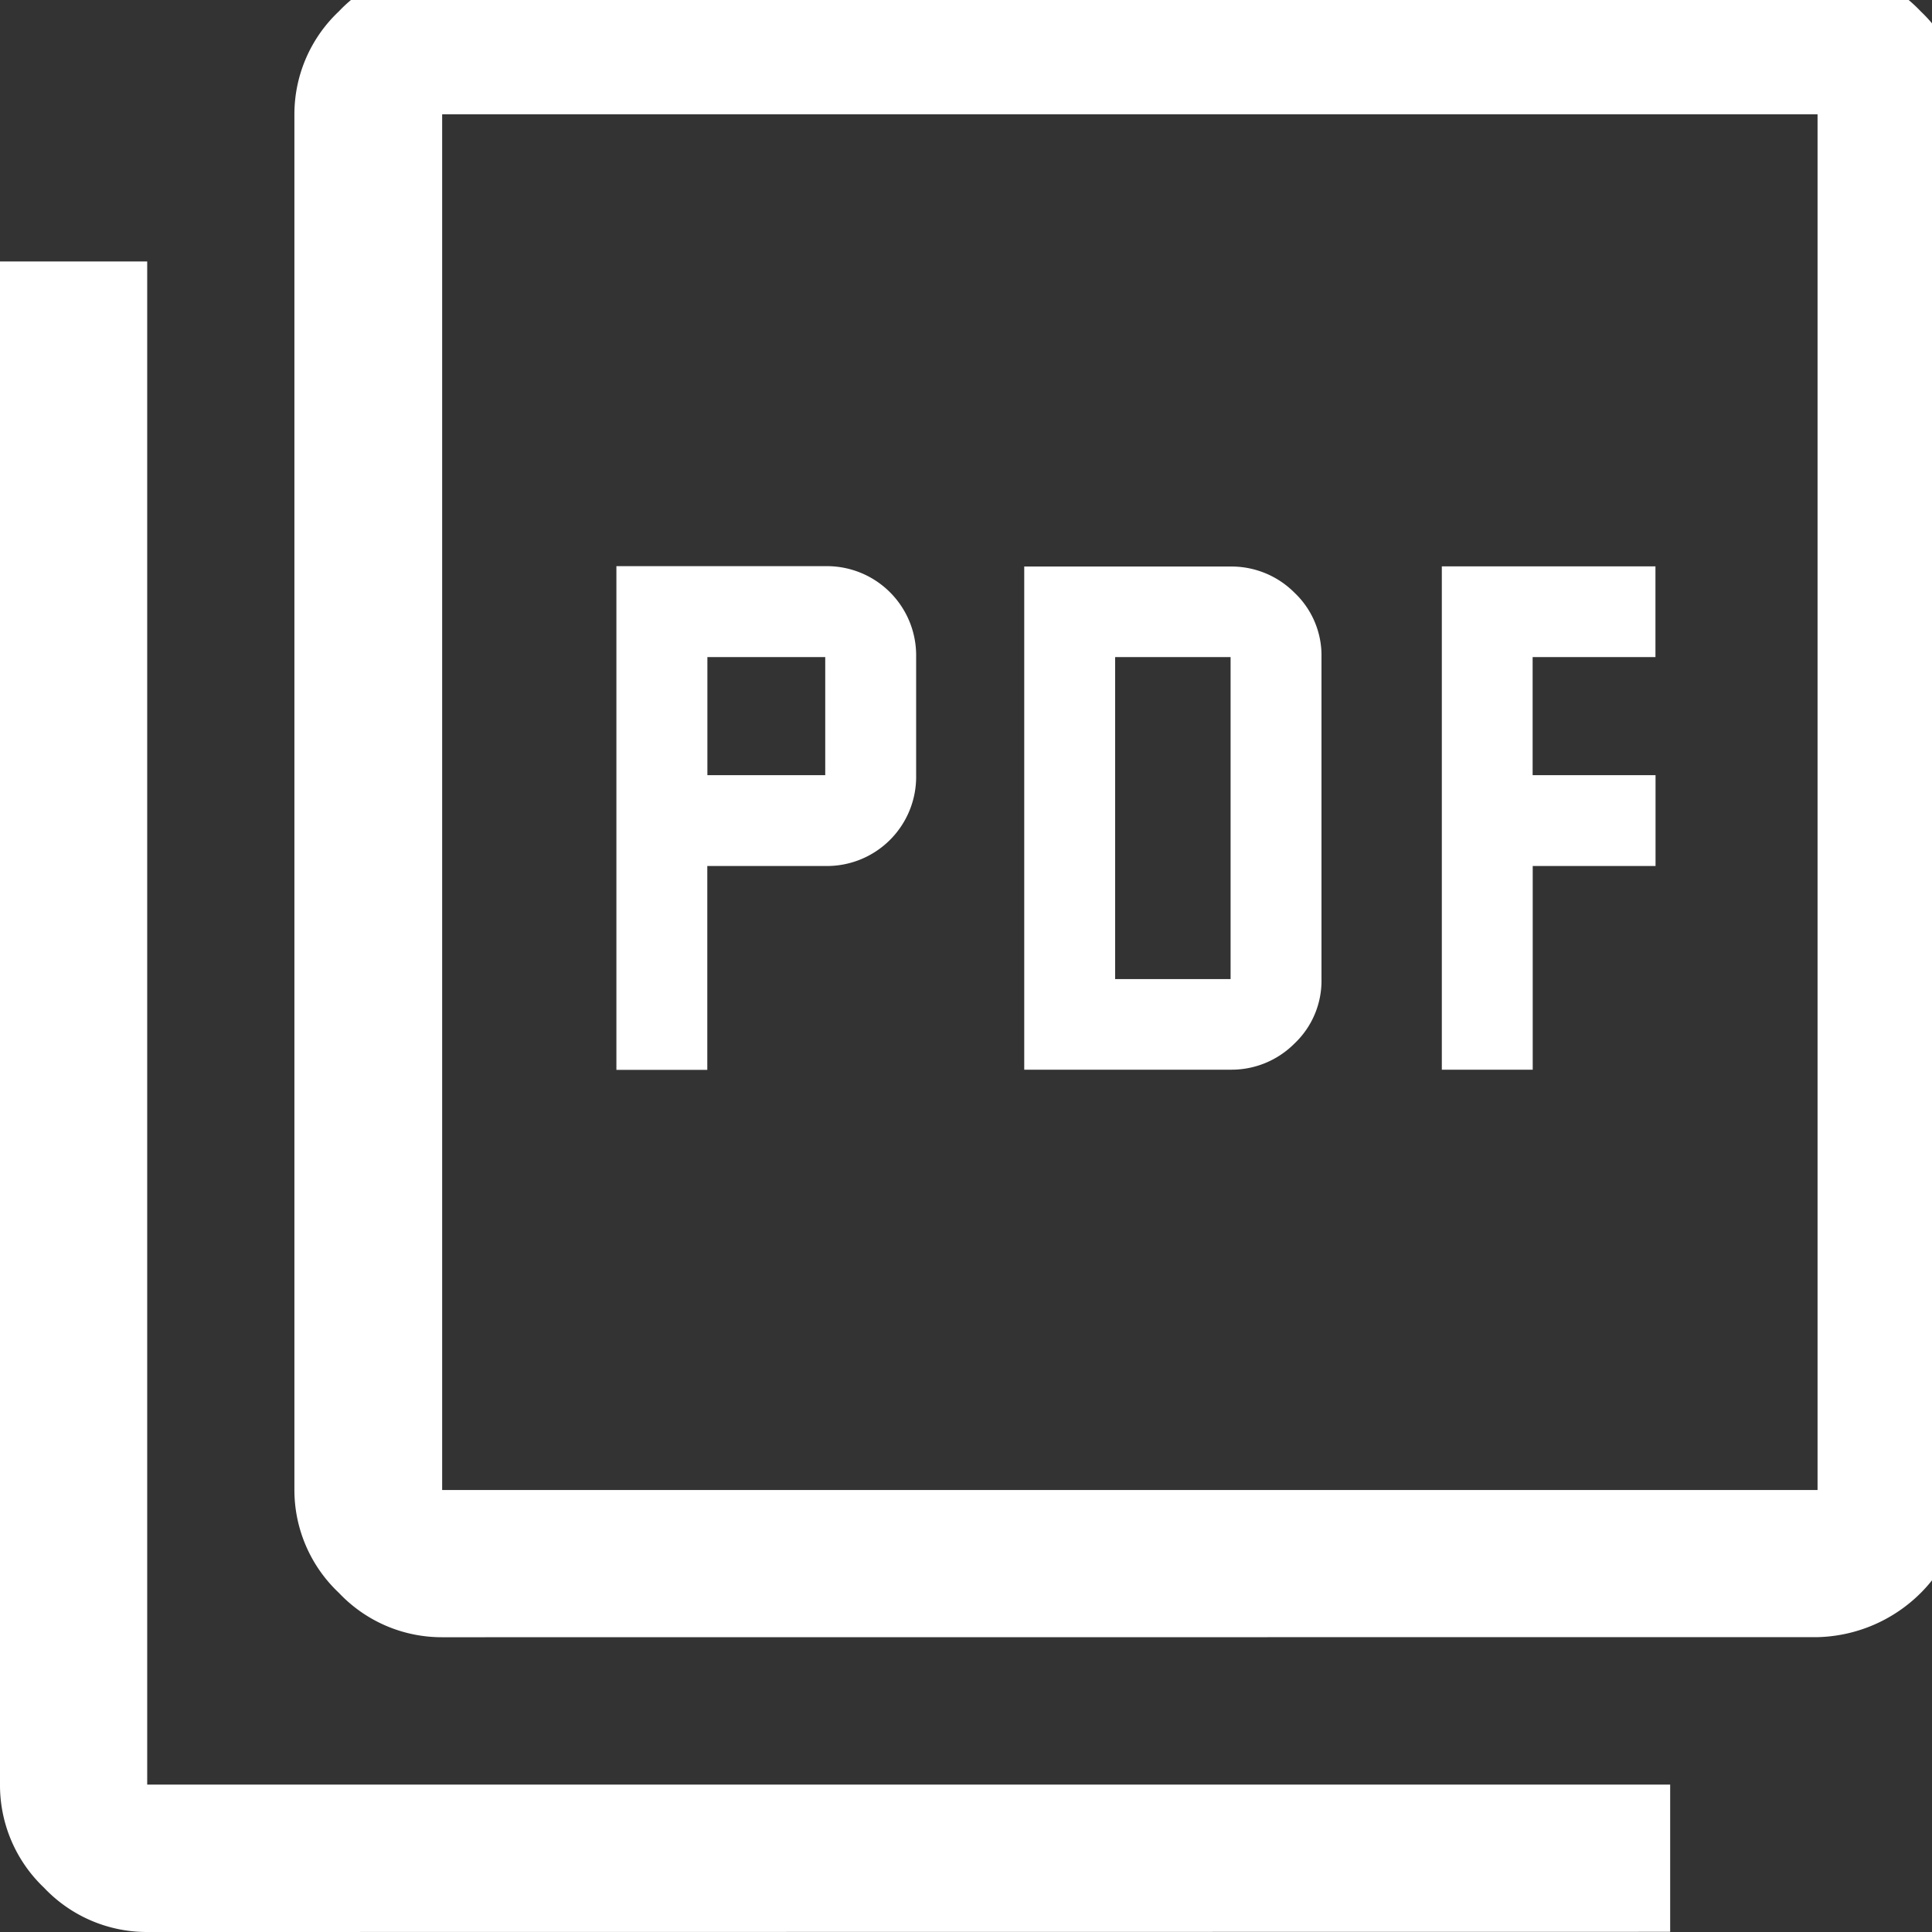 <svg xmlns="http://www.w3.org/2000/svg" xmlns:xlink="http://www.w3.org/1999/xlink" width="21" height="21" viewBox="0 0 21 21">
  <rect x="0" y="0" width="21" height="21" fill="#333333" stroke="none"/>
  <defs>
    <clipPath id="clip-path">
      <rect id="Rectangle_20157" data-name="Rectangle 20157" width="21" height="21" fill="#fff"/>
    </clipPath>
  </defs>
  <g id="Group_56155" data-name="Group 56155" transform="translate(0 -0.443)">
    <g id="Group_56154" data-name="Group 56154" transform="translate(0 0.443)" clip-path="url(#clip-path)">
      <path id="Path_12059" data-name="Path 12059" d="M6.7,11.987h.988V9.771H8.97a.97.97,0,0,0,.988-.988V7.5a.97.97,0,0,0-.988-.988H6.7ZM7.689,7.5H8.97V8.784H7.689Zm3.444,4.485h2.243a.965.965,0,0,0,.694-.284.939.939,0,0,0,.294-.7V7.5a.939.939,0,0,0-.294-.7.965.965,0,0,0-.694-.284H11.133ZM12.121,7.5h1.255V11H12.121Zm3.551,4.485h.988V9.771h1.335V8.784H16.659V7.5h1.335V6.514H15.672ZM4.806,18.154a1.537,1.537,0,0,1-1.121-.481A1.537,1.537,0,0,1,3.2,16.553V1.6A1.537,1.537,0,0,1,3.684.481,1.537,1.537,0,0,1,4.806,0H19.756a1.537,1.537,0,0,1,1.121.481A1.537,1.537,0,0,1,21.358,1.6V16.553a1.642,1.642,0,0,1-1.6,1.6Zm0-1.6H19.756V1.6H4.806ZM1.6,21.358a1.537,1.537,0,0,1-1.121-.481A1.537,1.537,0,0,1,0,19.756V3.2H1.6V19.756H18.154v1.6ZM4.806,1.6v0Z" transform="translate(0 -0.358)" fill="#fff"/>
    </g>
  </g>
</svg>
